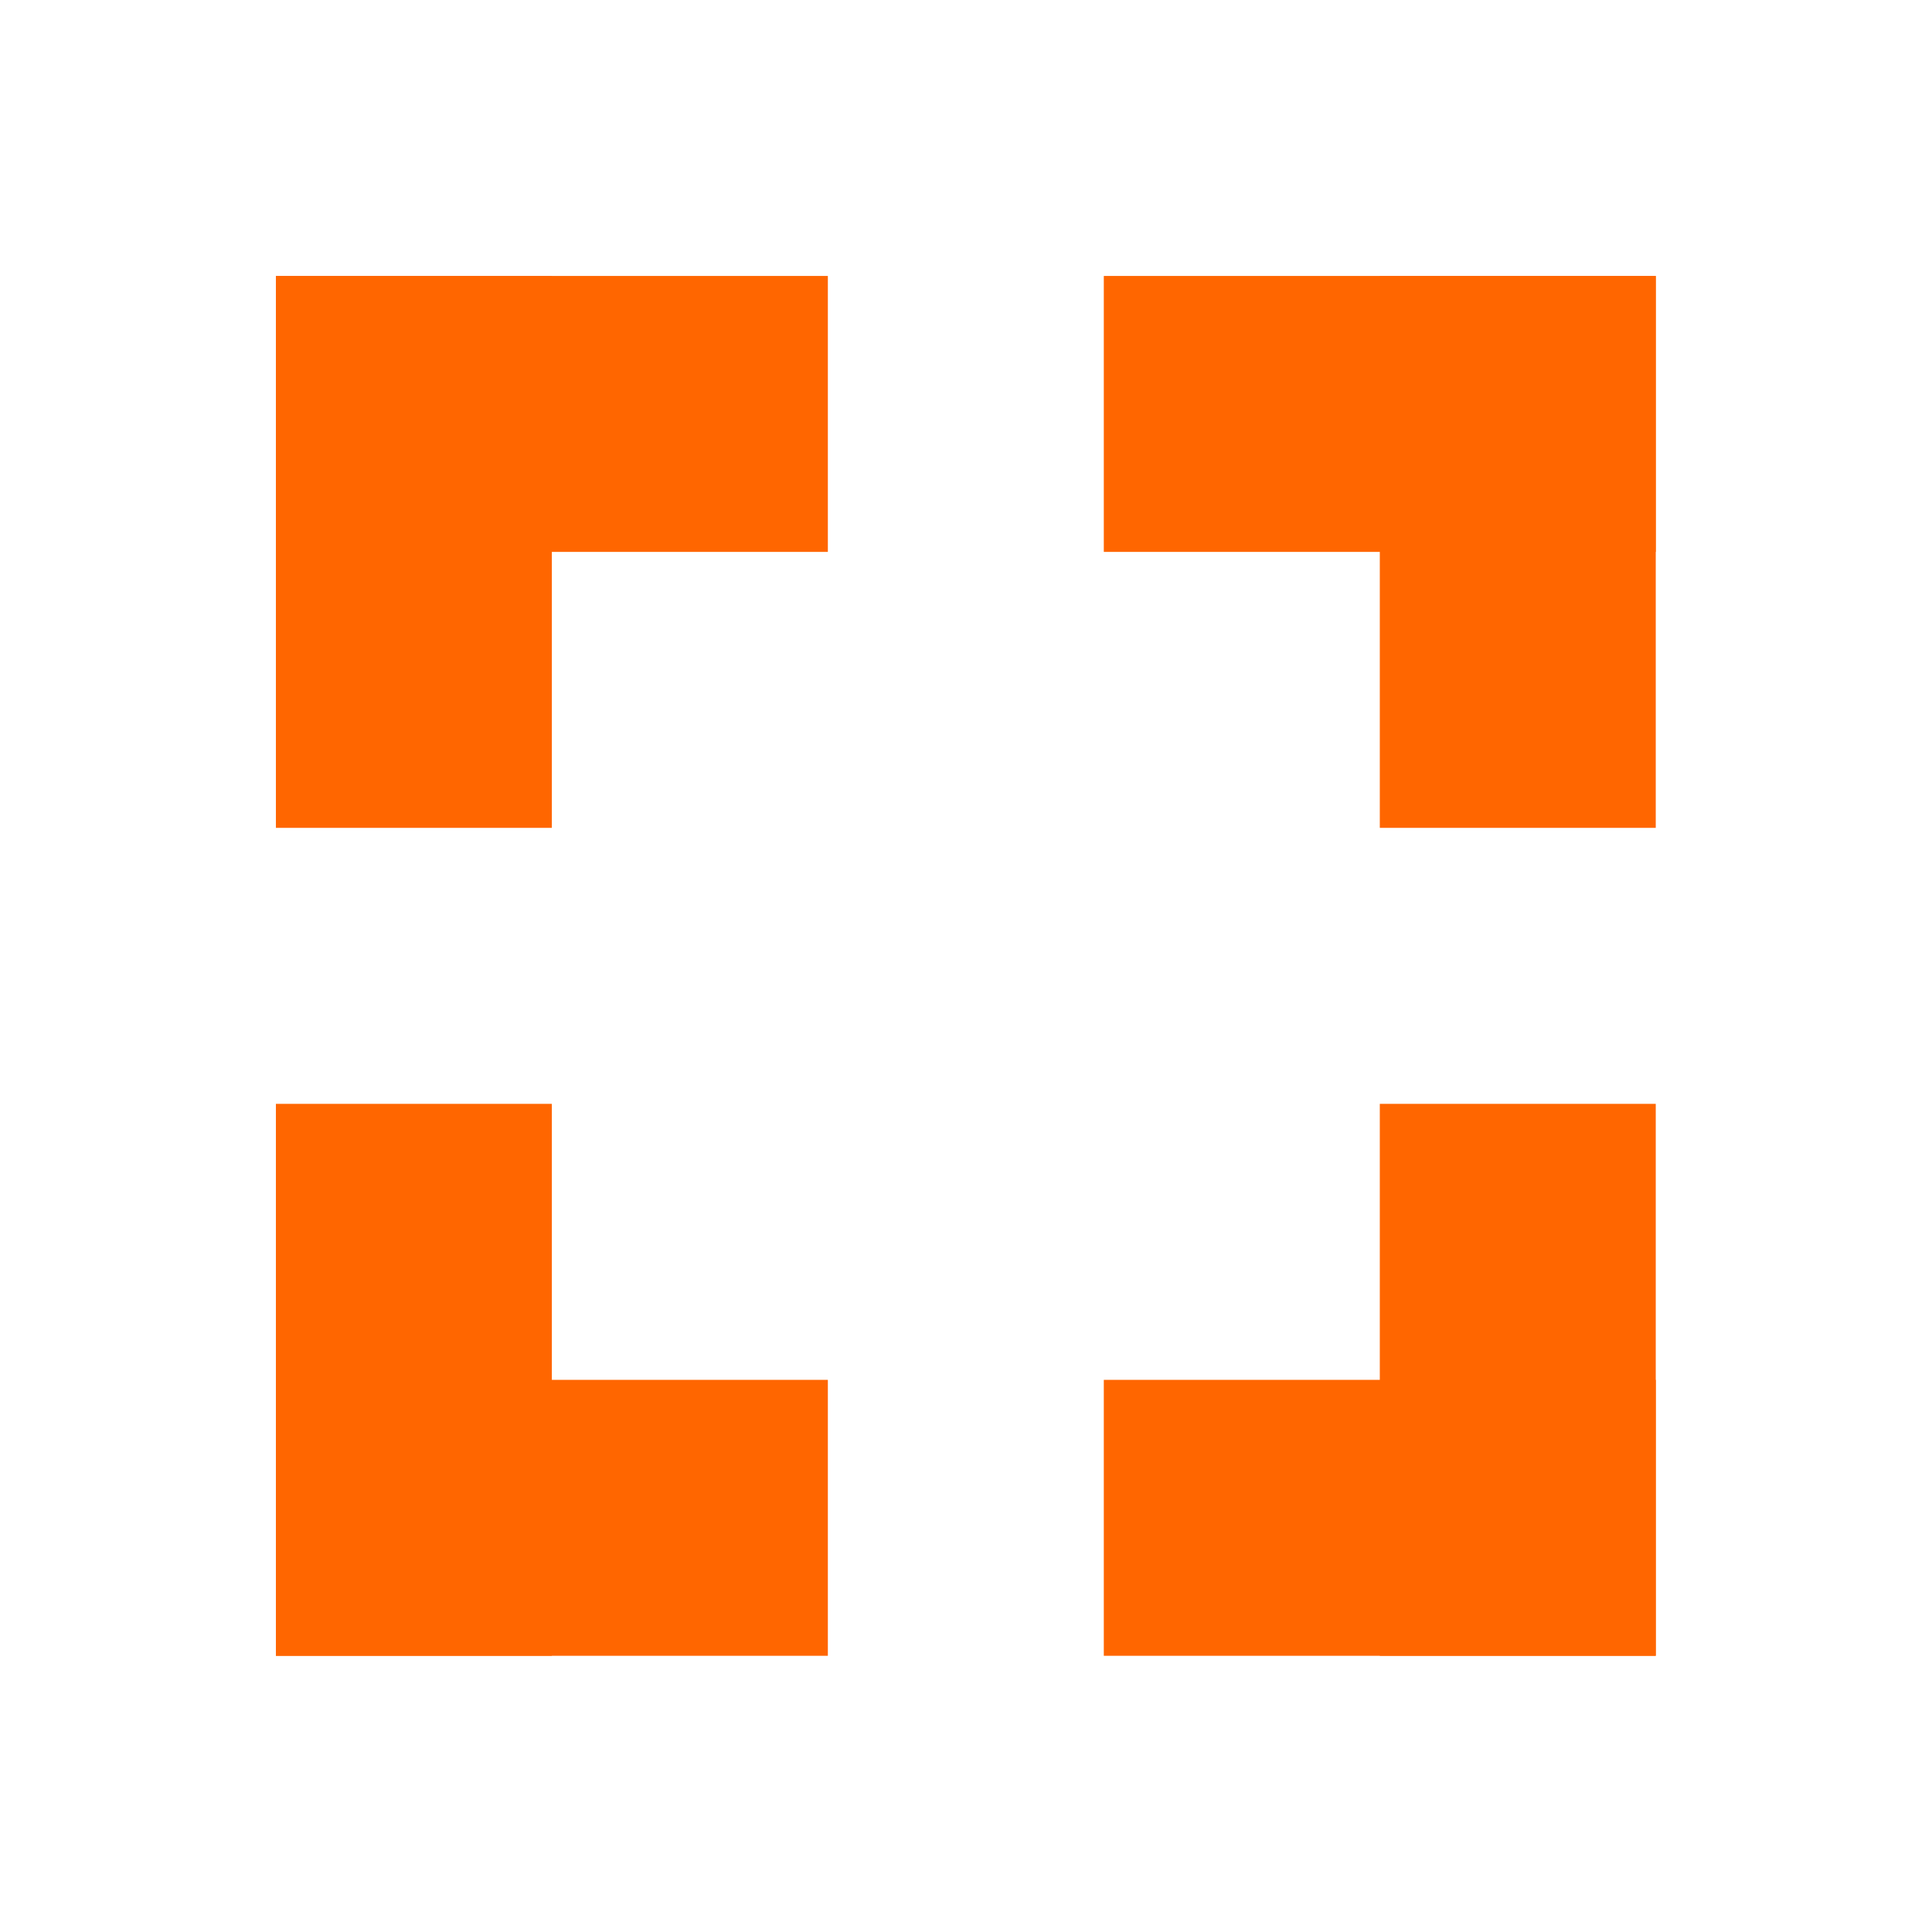 <svg id="Ebene_1" data-name="Ebene 1" xmlns="http://www.w3.org/2000/svg" viewBox="0 0 39.69 39.69"><defs><style>.cls-1{fill:#f60;}</style></defs><title>2700_leistungen</title><rect class="cls-1" x="5.668" y="5.669" width="5.669" height="11.338"/><rect class="cls-1" x="28.346" y="5.669" width="5.669" height="11.338"/><rect class="cls-1" x="28.346" y="22.677" width="5.669" height="11.338"/><rect class="cls-1" x="5.668" y="22.677" width="5.669" height="11.338"/><rect class="cls-1" x="5.668" y="28.347" width="11.339" height="5.669"/><rect class="cls-1" x="5.668" y="5.669" width="11.339" height="5.669"/><rect class="cls-1" x="22.676" y="5.669" width="11.339" height="5.669"/><rect class="cls-1" x="22.676" y="28.347" width="11.339" height="5.669"/></svg>